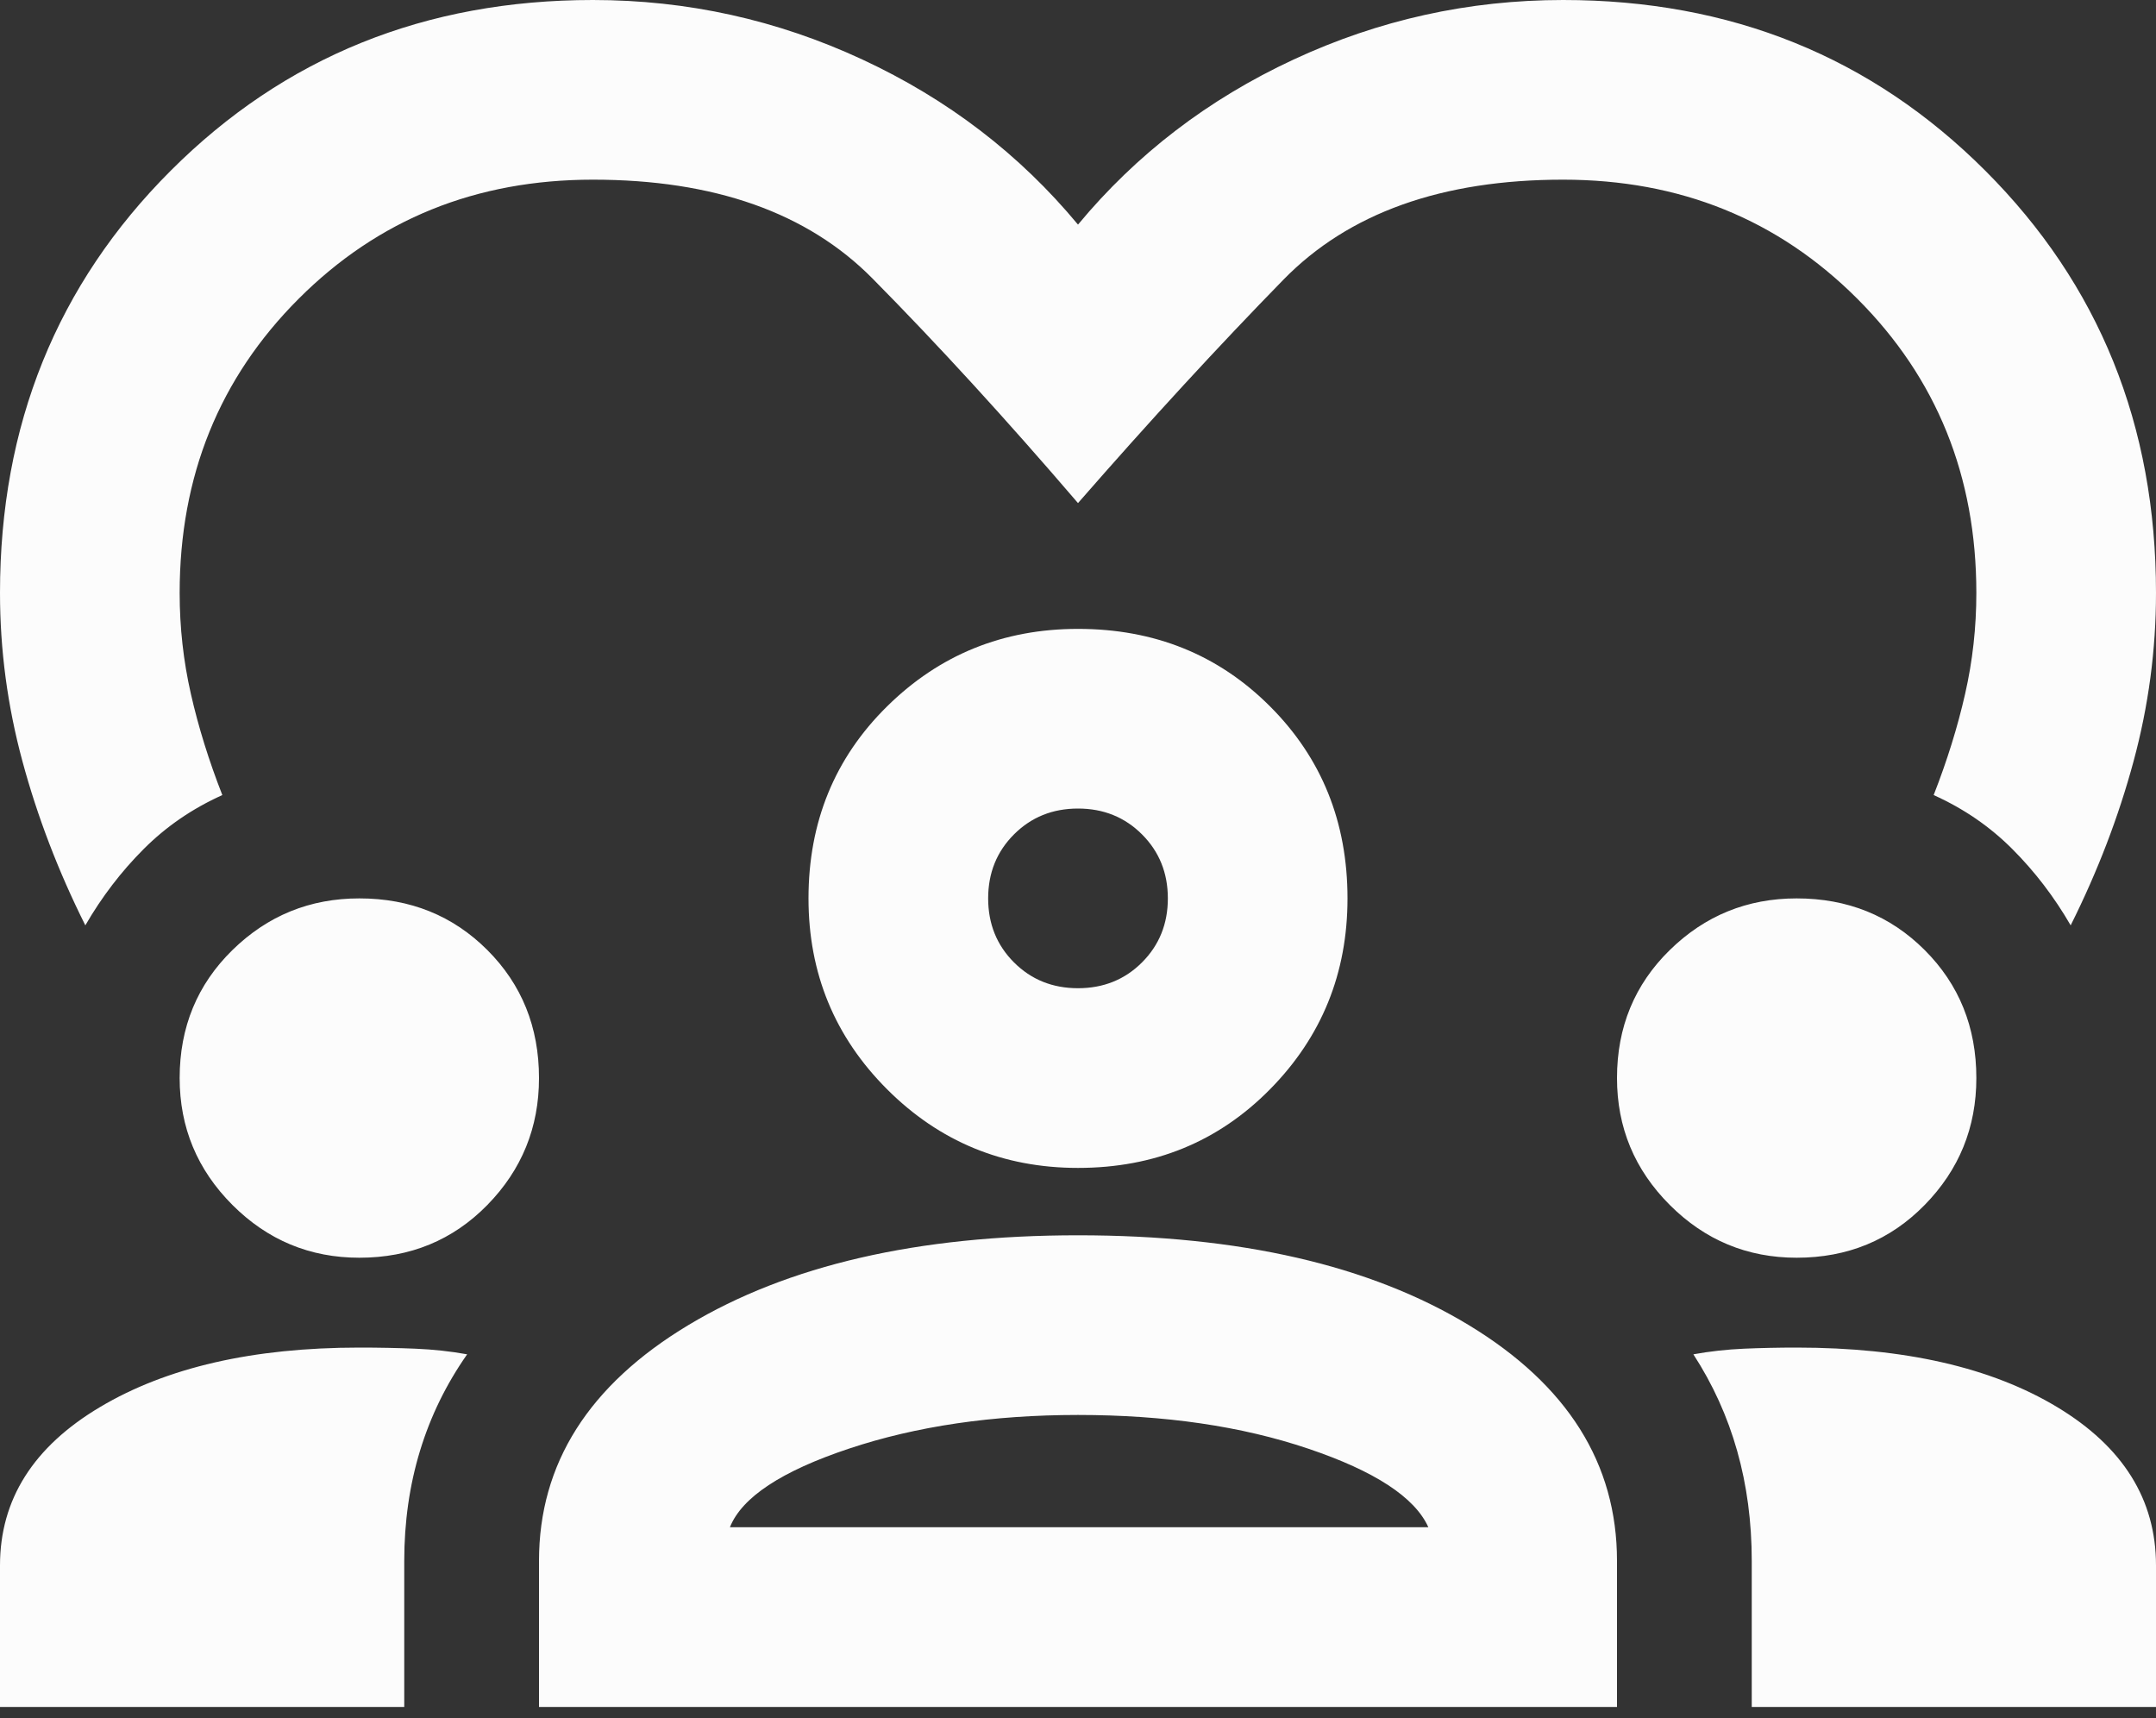 <svg xmlns="http://www.w3.org/2000/svg" width="64" height="51" viewBox="0 0 64 51" fill="none"><rect x="0" y="0" width="64" height="51" fill="#333333" stroke="none"/><path d="M2.533 27.467C1.733 25.867 1.111 24.244 0.667 22.6C0.222 20.956 0 19.289 0 17.6C0 12.622 1.689 8.444 5.067 5.067C8.444 1.689 12.622 0 17.6 0C20.4 0 23.067 0.589 25.6 1.767C28.133 2.944 30.267 4.578 32 6.667C33.733 4.578 35.867 2.944 38.4 1.767C40.933 0.589 43.6 0 46.4 0C51.378 0 55.556 1.689 58.933 5.067C62.311 8.444 64 12.622 64 17.6C64 19.289 63.778 20.956 63.333 22.6C62.889 24.244 62.267 25.867 61.467 27.467C60.978 26.622 60.4 25.867 59.733 25.2C59.067 24.533 58.289 24 57.4 23.6C57.8 22.578 58.111 21.578 58.333 20.6C58.556 19.622 58.667 18.622 58.667 17.6C58.667 14.133 57.489 11.222 55.133 8.867C52.778 6.511 49.867 5.333 46.4 5.333C42.8 5.333 40.033 6.322 38.1 8.3C36.167 10.278 34.133 12.489 32 14.933C29.867 12.444 27.833 10.222 25.9 8.267C23.967 6.311 21.2 5.333 17.6 5.333C14.133 5.333 11.222 6.511 8.867 8.867C6.511 11.222 5.333 14.133 5.333 17.6C5.333 18.622 5.444 19.622 5.667 20.6C5.889 21.578 6.2 22.578 6.6 23.6C5.711 24 4.933 24.533 4.267 25.2C3.6 25.867 3.022 26.622 2.533 27.467ZM0 50.667V46.467C0 44.511 0.989 42.944 2.967 41.767C4.944 40.589 7.511 40 10.667 40C11.244 40 11.8 40.011 12.333 40.033C12.867 40.056 13.378 40.111 13.867 40.2C13.244 41.089 12.778 42.044 12.467 43.067C12.156 44.089 12 45.178 12 46.333V50.667H0ZM16 50.667V46.333C16 43.444 17.478 41.111 20.433 39.333C23.389 37.556 27.244 36.667 32 36.667C36.8 36.667 40.667 37.556 43.6 39.333C46.533 41.111 48 43.444 48 46.333V50.667H16ZM52 50.667V46.333C52 45.178 51.856 44.089 51.567 43.067C51.278 42.044 50.844 41.089 50.267 40.2C50.756 40.111 51.256 40.056 51.767 40.033C52.278 40.011 52.8 40 53.333 40C56.533 40 59.111 40.589 61.067 41.767C63.022 42.944 64 44.511 64 46.467V50.667H52ZM32 42C29.467 42 27.2 42.333 25.2 43C23.2 43.667 22.022 44.444 21.667 45.333H42.4C42 44.444 40.811 43.667 38.833 43C36.856 42.333 34.578 42 32 42ZM10.667 37.333C9.2 37.333 7.944 36.811 6.9 35.767C5.856 34.722 5.333 33.467 5.333 32C5.333 30.489 5.856 29.222 6.9 28.2C7.944 27.178 9.2 26.667 10.667 26.667C12.178 26.667 13.444 27.178 14.467 28.2C15.489 29.222 16 30.489 16 32C16 33.467 15.489 34.722 14.467 35.767C13.444 36.811 12.178 37.333 10.667 37.333ZM53.333 37.333C51.867 37.333 50.611 36.811 49.567 35.767C48.522 34.722 48 33.467 48 32C48 30.489 48.522 29.222 49.567 28.2C50.611 27.178 51.867 26.667 53.333 26.667C54.844 26.667 56.111 27.178 57.133 28.2C58.156 29.222 58.667 30.489 58.667 32C58.667 33.467 58.156 34.722 57.133 35.767C56.111 36.811 54.844 37.333 53.333 37.333ZM32 34.667C29.778 34.667 27.889 33.889 26.333 32.333C24.778 30.778 24 28.889 24 26.667C24 24.4 24.778 22.5 26.333 20.967C27.889 19.433 29.778 18.667 32 18.667C34.267 18.667 36.167 19.433 37.7 20.967C39.233 22.5 40 24.4 40 26.667C40 28.889 39.233 30.778 37.7 32.333C36.167 33.889 34.267 34.667 32 34.667ZM32 24C31.244 24 30.611 24.256 30.1 24.767C29.589 25.278 29.333 25.911 29.333 26.667C29.333 27.422 29.589 28.056 30.1 28.567C30.611 29.078 31.244 29.333 32 29.333C32.756 29.333 33.389 29.078 33.9 28.567C34.411 28.056 34.667 27.422 34.667 26.667C34.667 25.911 34.411 25.278 33.9 24.767C33.389 24.256 32.756 24 32 24Z" fill="#FCFCFC"></path></svg>